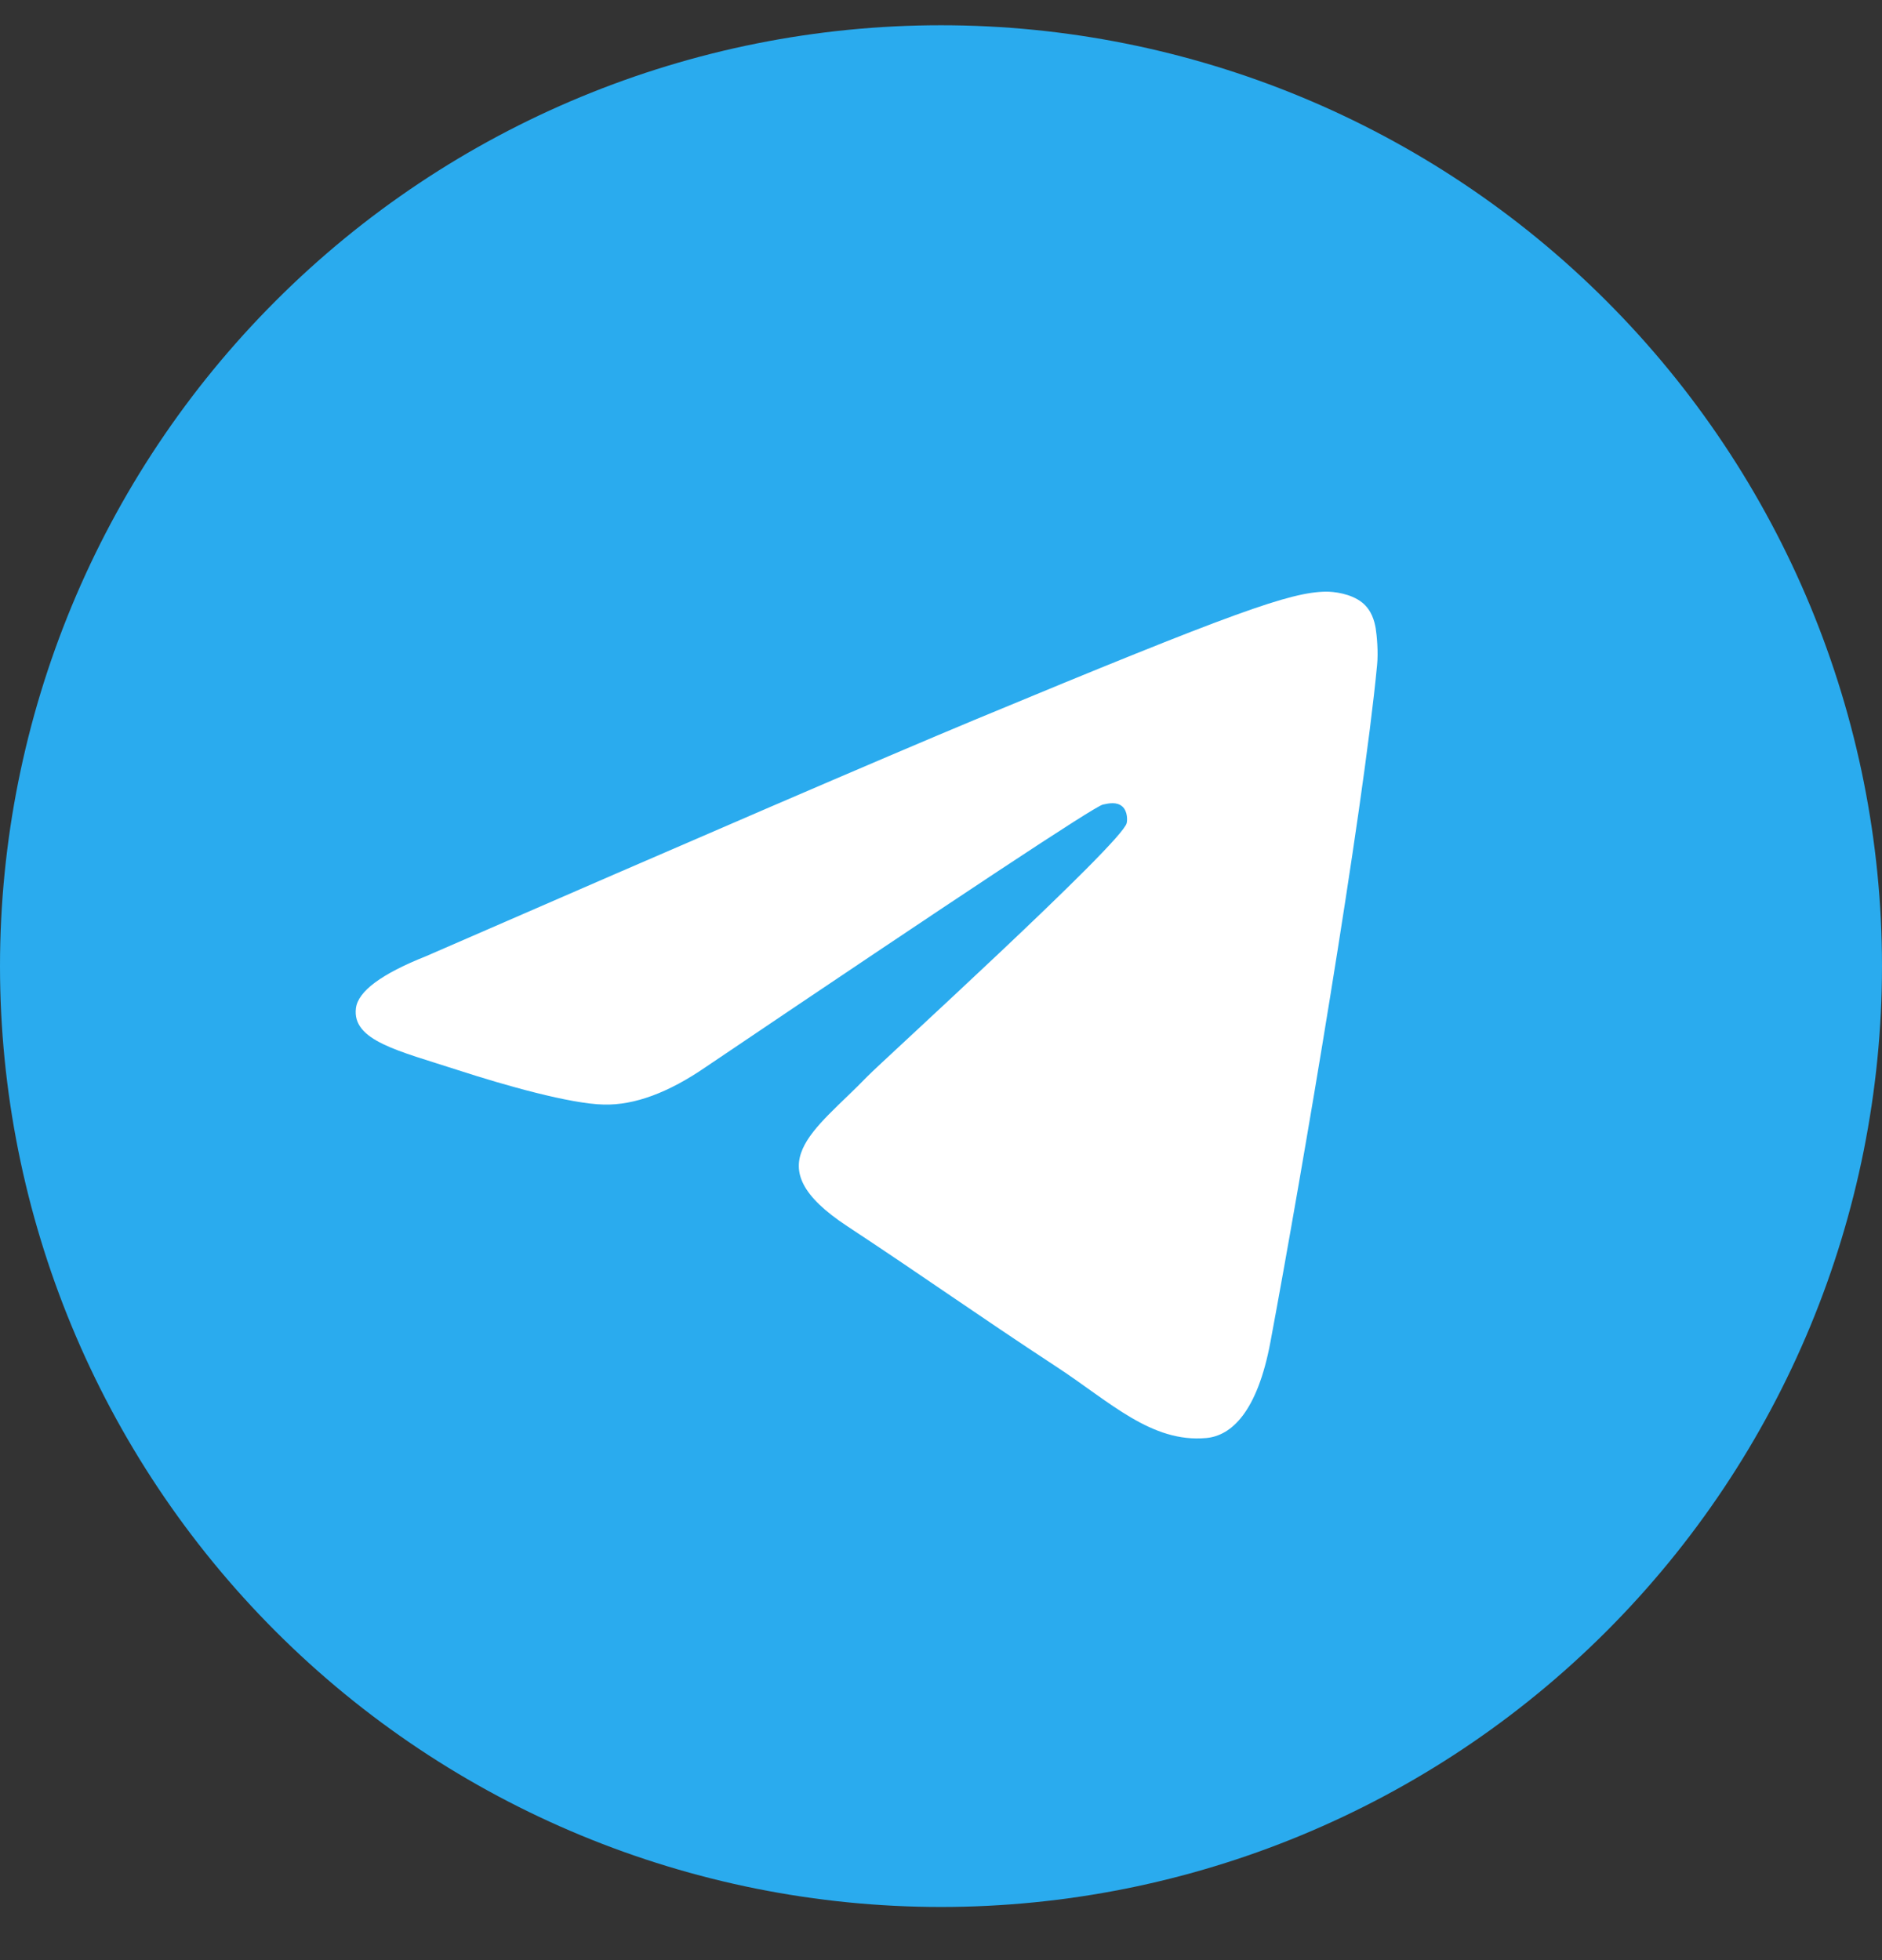 <svg width="24" height="25" viewBox="0 0 24 25" fill="none" xmlns="http://www.w3.org/2000/svg">
<rect x="0" y="0" width="24" height="25" fill="#333333" stroke="none"/>
<g style="mix-blend-mode:luminosity" clip-path="url(#clip0_466_286)">
<path d="M12 0.322C8.818 0.322 5.764 1.587 3.516 3.837C1.265 6.088 0.001 9.14 0 12.322C0 15.504 1.266 18.558 3.516 20.808C5.764 23.057 8.818 24.322 12 24.322C15.182 24.322 18.236 23.057 20.484 20.808C22.734 18.558 24 15.504 24 12.322C24 9.141 22.734 6.087 20.484 3.837C18.236 1.587 15.182 0.322 12 0.322Z" fill="url(#paint0_linear_466_286)"/>
<path d="M5.432 12.196C8.931 10.672 11.263 9.667 12.429 9.181C15.763 7.795 16.455 7.554 16.907 7.546C17.006 7.545 17.227 7.569 17.372 7.686C17.492 7.784 17.526 7.918 17.543 8.011C17.558 8.104 17.578 8.317 17.561 8.483C17.381 10.381 16.599 14.986 16.202 17.111C16.035 18.01 15.703 18.312 15.383 18.341C14.685 18.405 14.156 17.881 13.481 17.438C12.426 16.746 11.829 16.315 10.804 15.639C9.619 14.859 10.387 14.429 11.062 13.728C11.239 13.545 14.31 10.752 14.368 10.498C14.376 10.467 14.383 10.349 14.312 10.286C14.242 10.224 14.139 10.245 14.064 10.262C13.957 10.286 12.272 11.401 9.002 13.608C8.524 13.937 8.091 14.097 7.701 14.088C7.273 14.079 6.448 13.846 5.835 13.647C5.085 13.403 4.487 13.274 4.539 12.859C4.566 12.643 4.864 12.422 5.432 12.196Z" fill="white"/>
</g>
<defs>
<linearGradient id="paint0_linear_466_286" x1="1200" y1="0.322" x2="1200" y2="2400.32" gradientUnits="userSpaceOnUse">
<stop stop-color="#2AABEE"/>
<stop offset="1" stop-color="#229ED9"/>
</linearGradient>
<clipPath id="clip0_466_286">
<rect width="24" height="24" fill="white" transform="translate(0 0.322)"/>
</clipPath>
</defs>
</svg>
